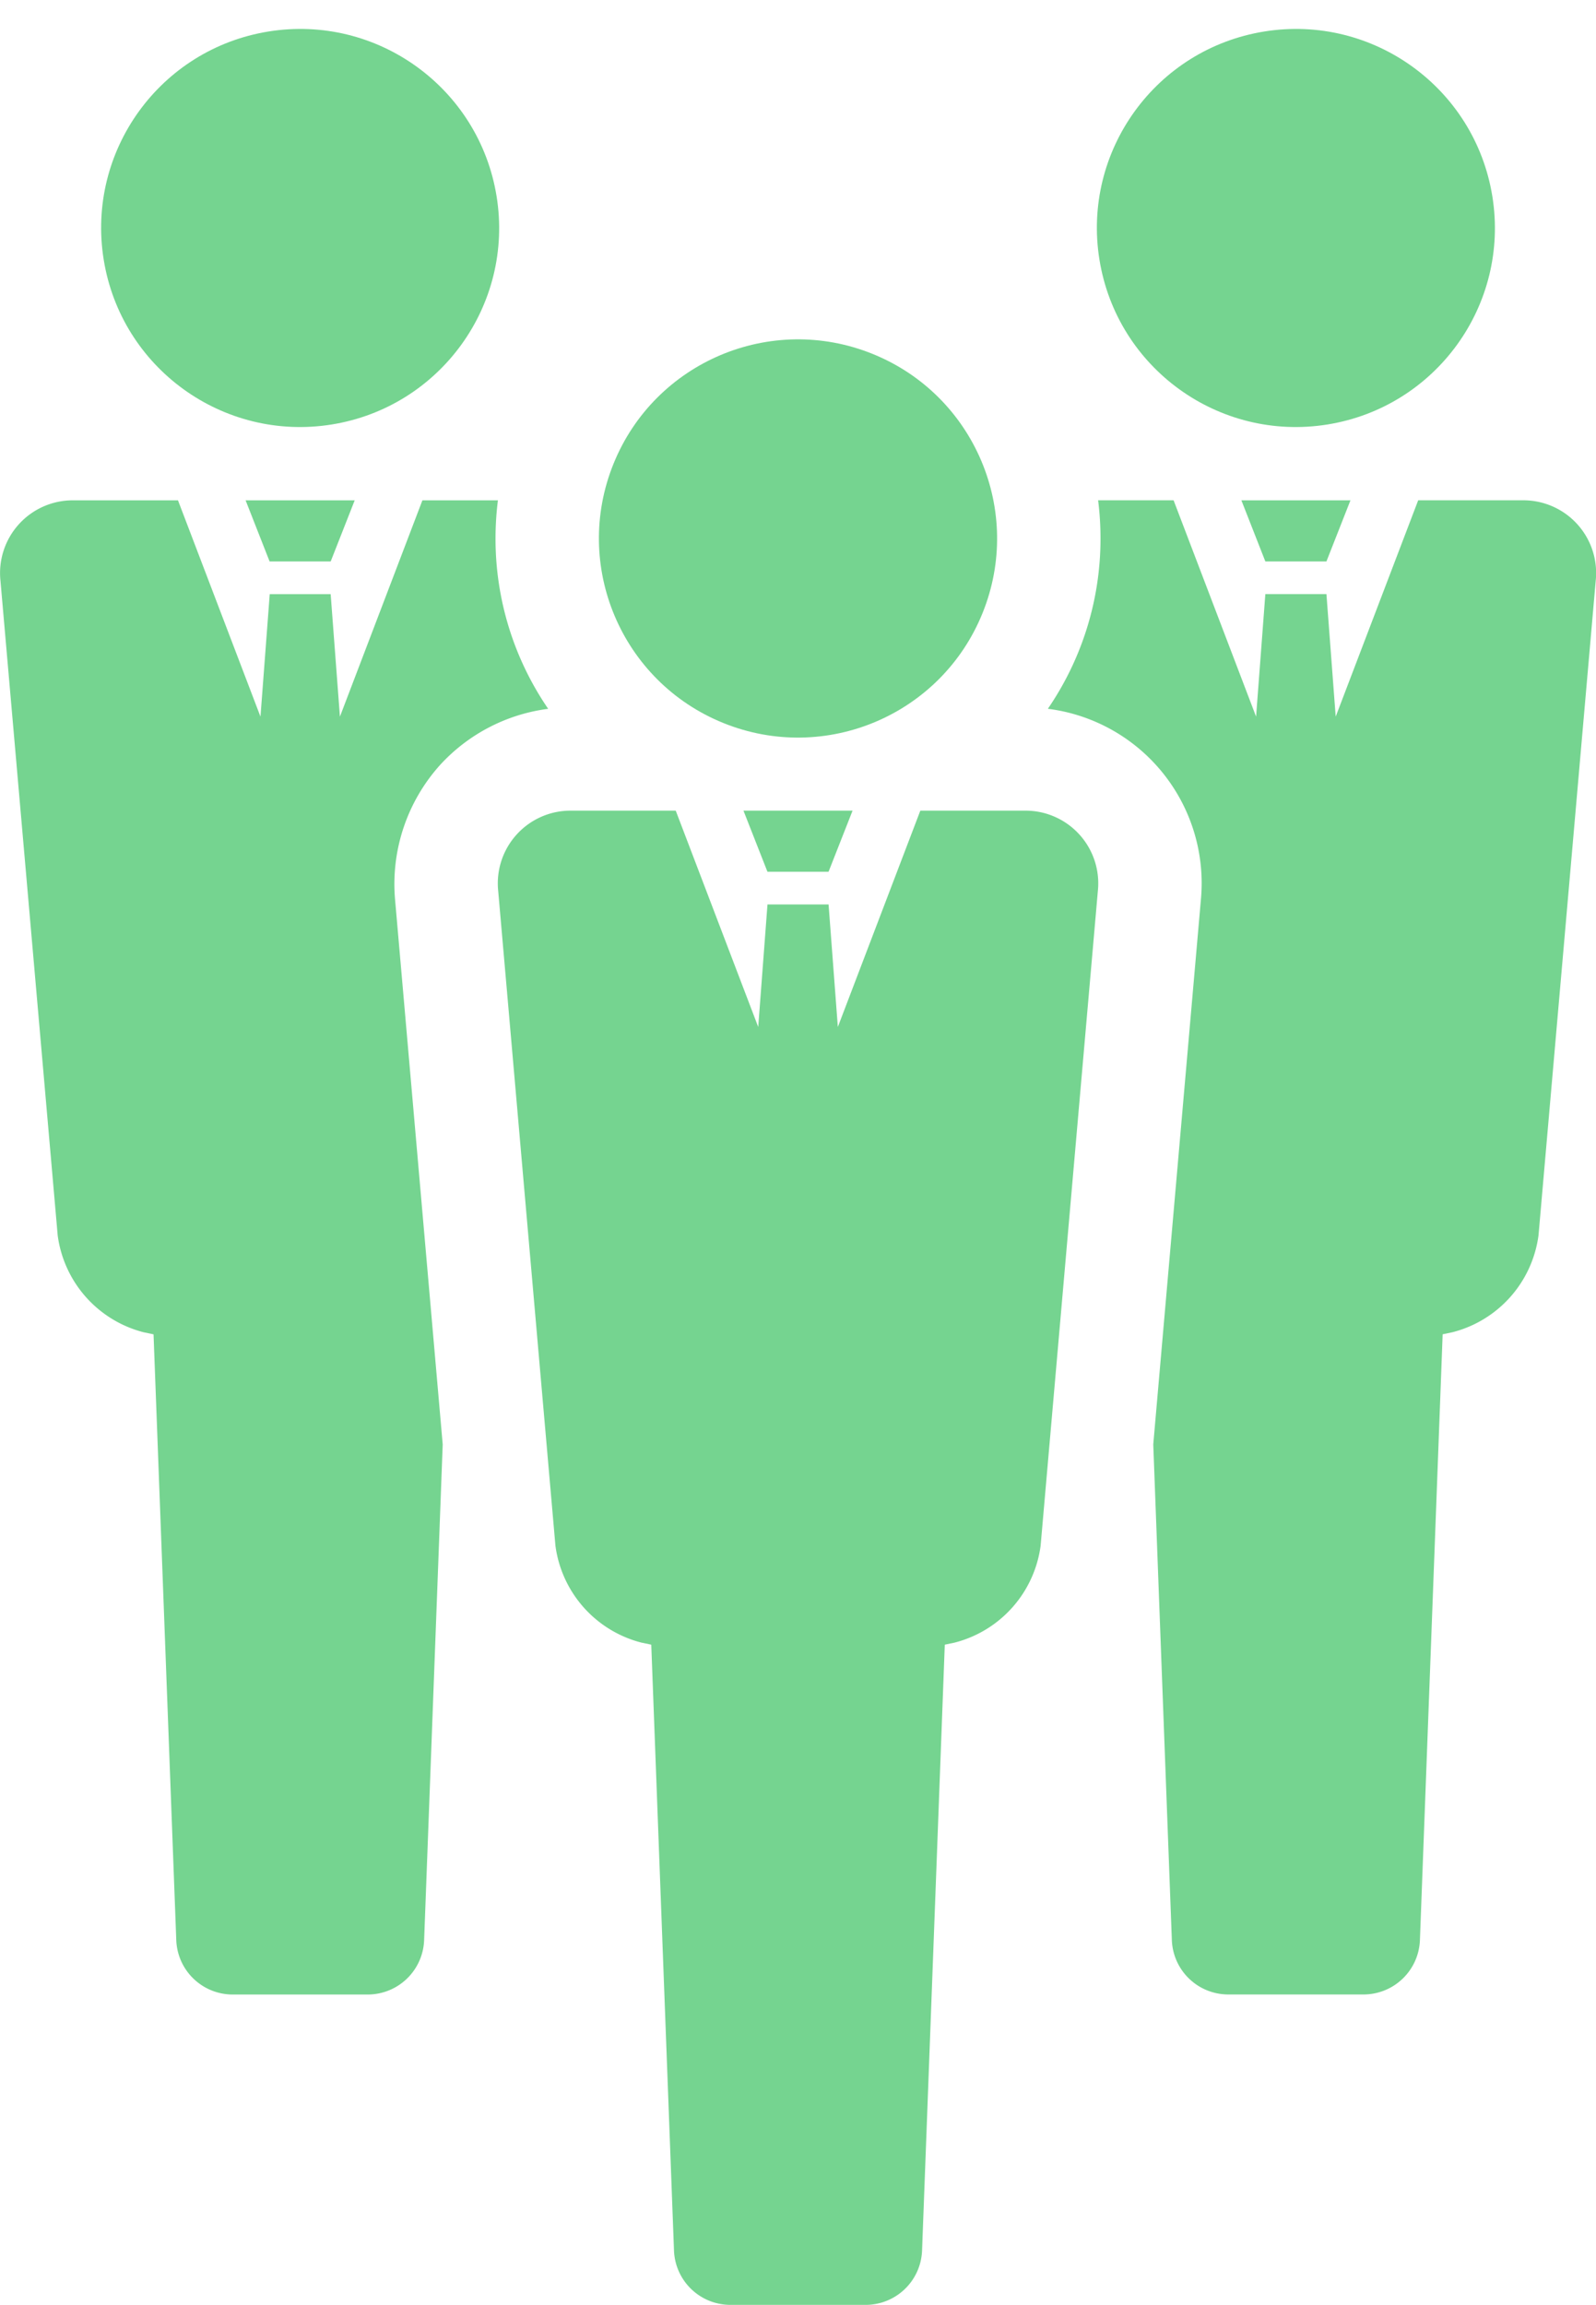 <svg xmlns="http://www.w3.org/2000/svg" width="56.69" height="81.854" viewBox="0 0 56.69 81.854">
  <g id="about04" transform="translate(-264 -2564)">
    <g id="グループ_12" data-name="グループ 12" transform="translate(-6.219 2267.472)">
      <circle id="楕円形_4" data-name="楕円形 4" cx="7.07" cy="7.07" r="7.07" transform="matrix(0.987, -0.159, 0.159, 0.987, 308.147, 298.771)" fill="#75d490"/>
      <path id="パス_7" data-name="パス 7" d="M472.951,380.051h2.17l.853-2.17H472.1Z" transform="translate(-157.787 -63.584)" fill="#75d490"/>
      <circle id="楕円形_5" data-name="楕円形 5" cx="7.07" cy="7.07" r="7.07" transform="matrix(0.987, -0.159, 0.159, 0.987, 272.778, 298.771)" fill="#75d490"/>
      <path id="パス_8" data-name="パス 8" d="M311.012,380.051h2.17l.853-2.17h-3.875Z" transform="translate(-31.217 -63.584)" fill="#75d490"/>
      <path id="パス_9" data-name="パス 9" d="M460.092,380.733a2.583,2.583,0,0,0-2.613-2.852h-3.693l-2.93,7.682-.329-4.351h-2.17l-.329,4.351-2.93-7.682h-2.681a10.8,10.8,0,0,1,.085,1.355,10.682,10.682,0,0,1-1.87,6.049,6.244,6.244,0,0,1,5.435,6.788l-1.691,19.336.661,17.626a2.006,2.006,0,0,0,1.983,1.91h4.844a2.006,2.006,0,0,0,1.983-1.91l.808-21.536.354-.074a4.11,4.11,0,0,0,3.051-3.441Z" transform="translate(-133.193 -63.585)" fill="#75d490"/>
      <circle id="楕円形_6" data-name="楕円形 6" cx="7.07" cy="7.07" r="7.07" transform="translate(289.358 319.552) rotate(-67.961)" fill="#75d490"/>
      <path id="パス_10" data-name="パス 10" d="M369.887,428.343h-3.693l-2.93,7.682-.329-4.351h-2.17l-.329,4.351-2.93-7.682h-3.693a2.583,2.583,0,0,0-2.613,2.852l2.033,23.252a4.111,4.111,0,0,0,3.05,3.441l.354.074.808,21.537a2.006,2.006,0,0,0,1.983,1.91h4.844a2.006,2.006,0,0,0,1.983-1.91l.808-21.537.354-.074a4.111,4.111,0,0,0,3.05-3.441l2.033-23.252A2.583,2.583,0,0,0,369.887,428.343Z" transform="translate(-63.285 -103.025)" fill="#75d490"/>
      <path id="パス_11" data-name="パス 11" d="M391.981,430.513h2.17l.853-2.17h-3.875Z" transform="translate(-94.502 -103.025)" fill="#75d490"/>
      <path id="パス_12" data-name="パス 12" d="M285.871,387.258a6.3,6.3,0,0,1,3.819-1.972,10.684,10.684,0,0,1-1.87-6.049,10.8,10.8,0,0,1,.085-1.355h-2.682l-2.93,7.682-.329-4.351H279.8l-.329,4.351-2.93-7.682h-3.693a2.583,2.583,0,0,0-2.613,2.852l2.033,23.252a4.11,4.11,0,0,0,3.051,3.441l.354.074.808,21.536a2.006,2.006,0,0,0,1.983,1.91H283.3a2.006,2.006,0,0,0,1.983-1.91l.661-17.626-1.691-19.336A6.322,6.322,0,0,1,285.871,387.258Z" transform="translate(0 -63.585)" fill="#75d490"/>
    </g>
  </g>
</svg>
